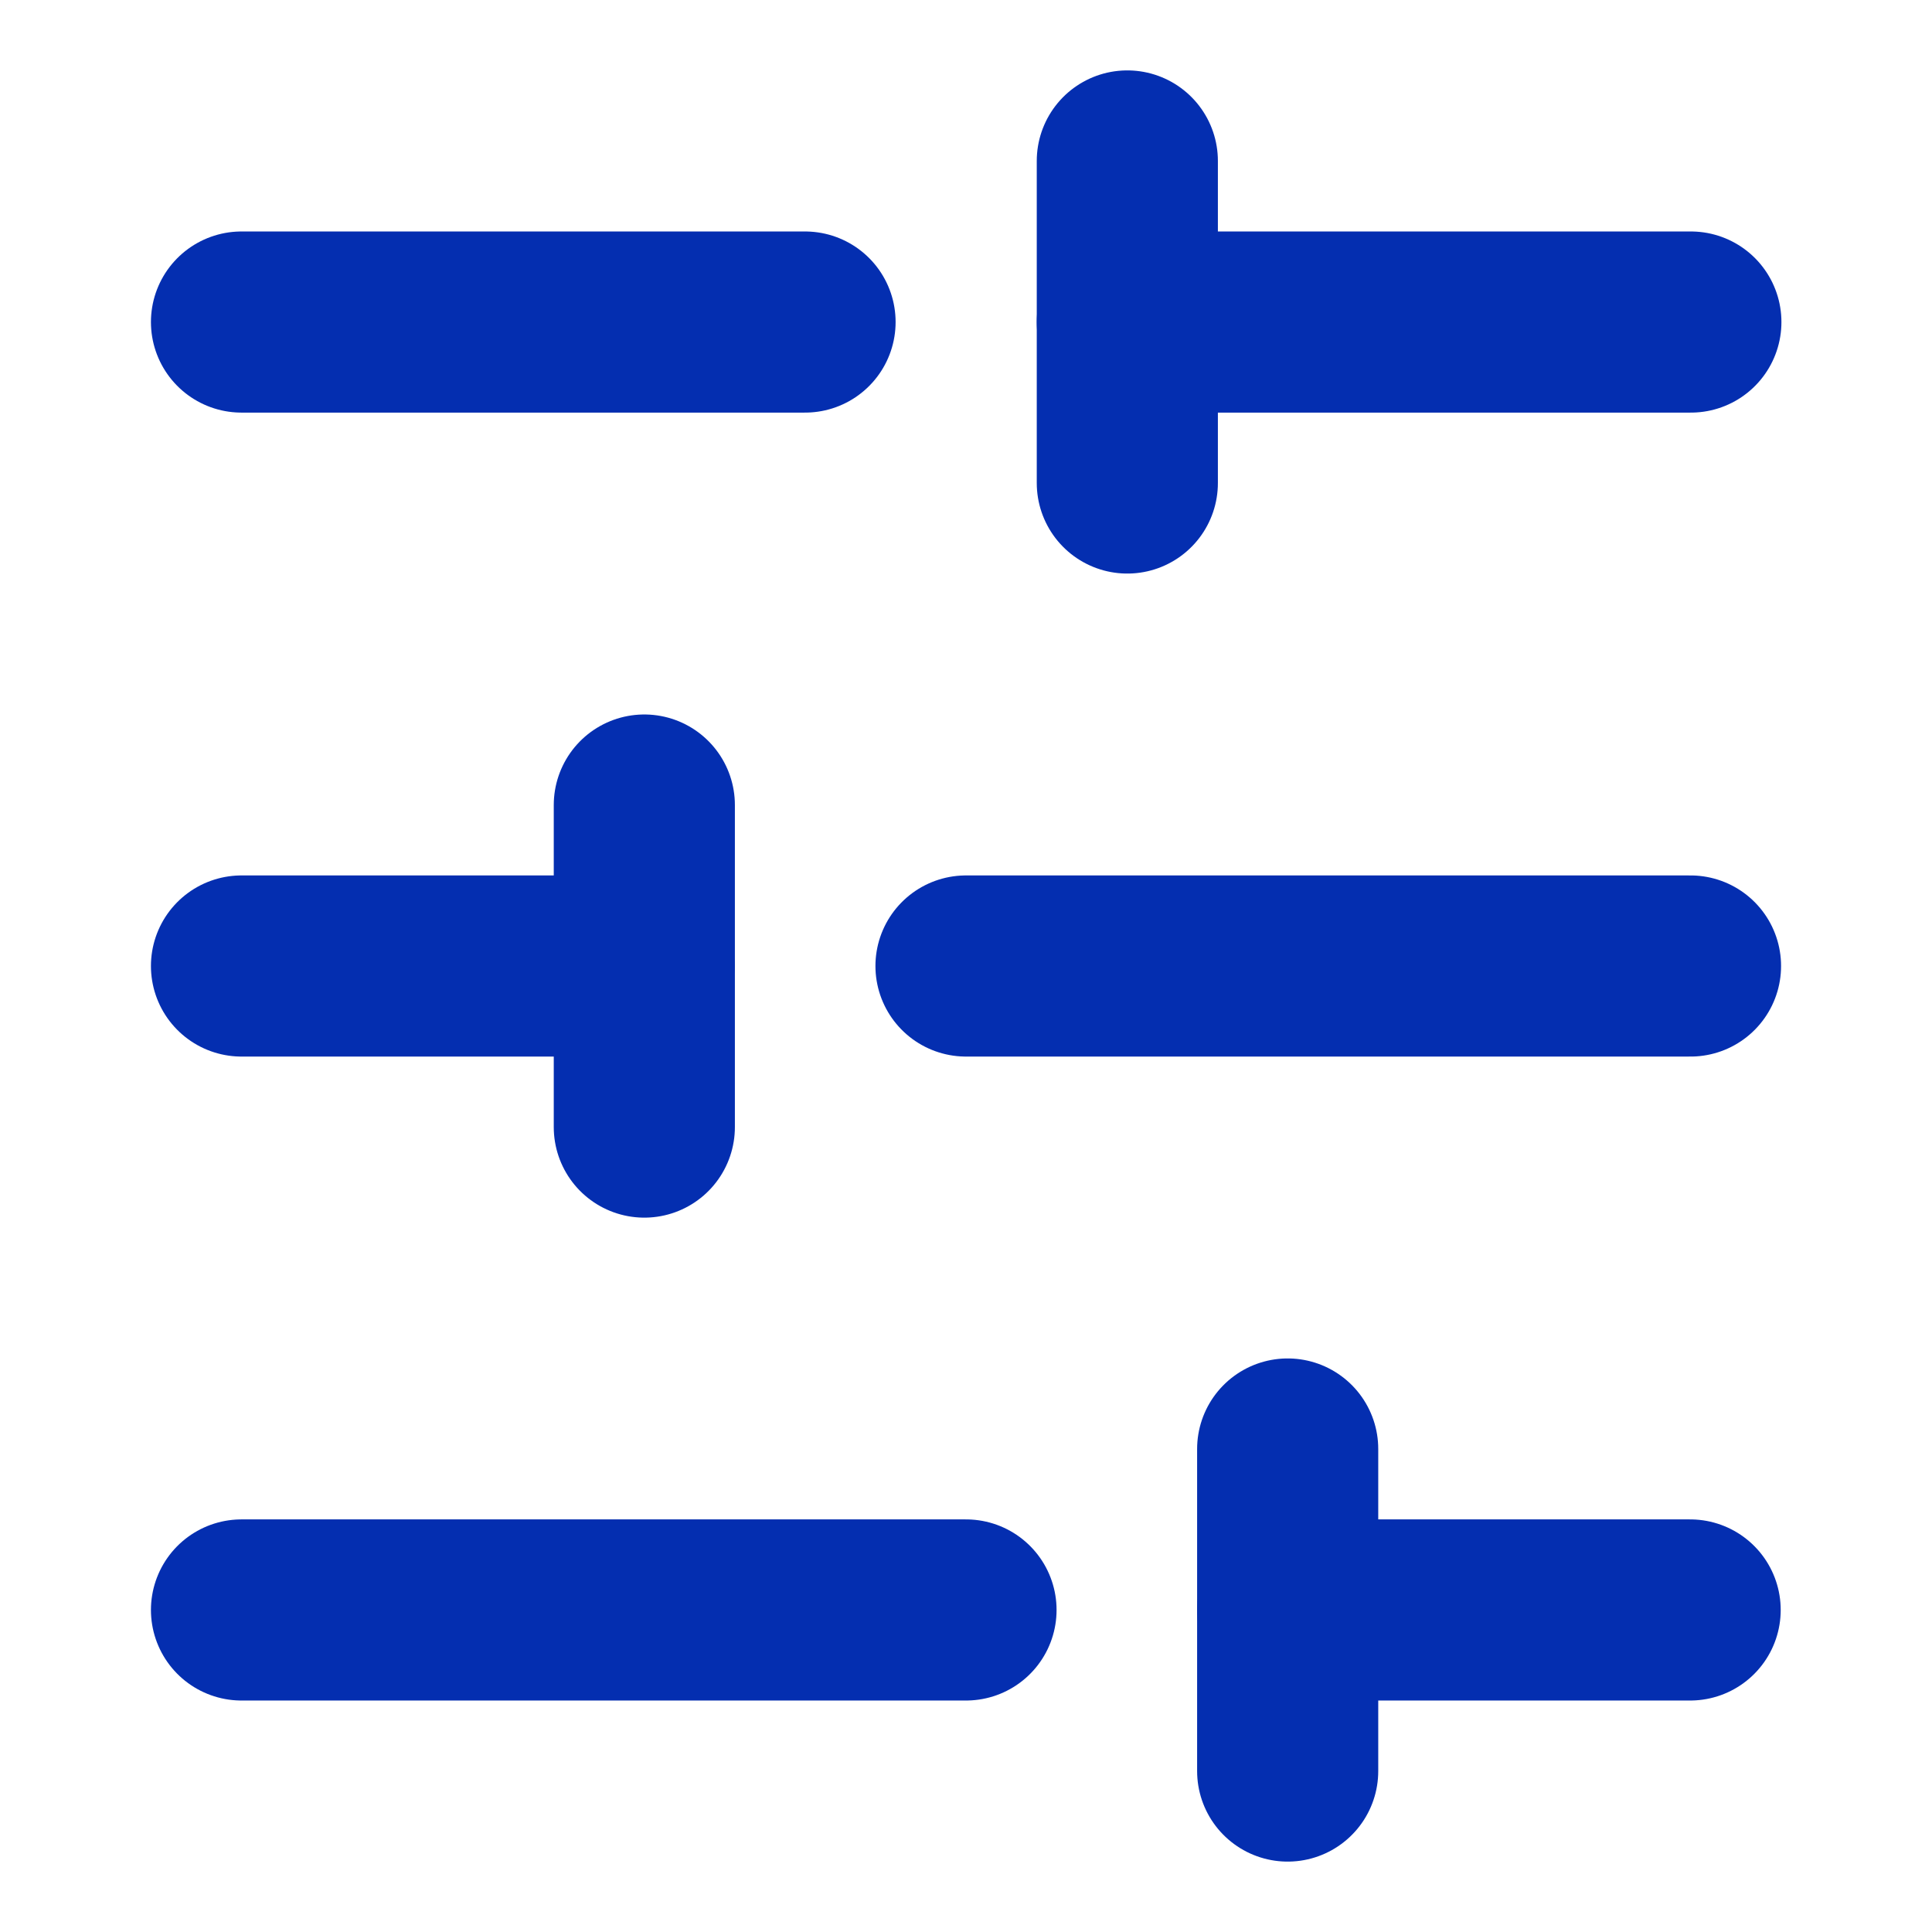 <svg width="16" height="16" viewBox="0 0 16 16" fill="none" xmlns="http://www.w3.org/2000/svg">
<path d="M14.003 2.667H9.336" stroke="#042EB0" stroke-width="1.5" stroke-linecap="round" stroke-linejoin="round"/>
<path d="M6.667 2.667H2" stroke="#042EB0" stroke-width="1.5" stroke-linecap="round" stroke-linejoin="round"/>
<path d="M14 8H8" stroke="#042EB0" stroke-width="1.5" stroke-linecap="round" stroke-linejoin="round"/>
<path d="M5.333 8H2" stroke="#042EB0" stroke-width="1.5" stroke-linecap="round" stroke-linejoin="round"/>
<path d="M13.997 13.333H10.664" stroke="#042EB0" stroke-width="1.5" stroke-linecap="round" stroke-linejoin="round"/>
<path d="M8 13.333H2" stroke="#042EB0" stroke-width="1.5" stroke-linecap="round" stroke-linejoin="round"/>
<path d="M9.336 1.333V4" stroke="#042EB0" stroke-width="1.5" stroke-linecap="round" stroke-linejoin="round"/>
<path d="M5.336 6.667V9.334" stroke="#042EB0" stroke-width="1.5" stroke-linecap="round" stroke-linejoin="round"/>
<path d="M10.664 12V14.667" stroke="#042EB0" stroke-width="1.5" stroke-linecap="round" stroke-linejoin="round"/>
</svg>
